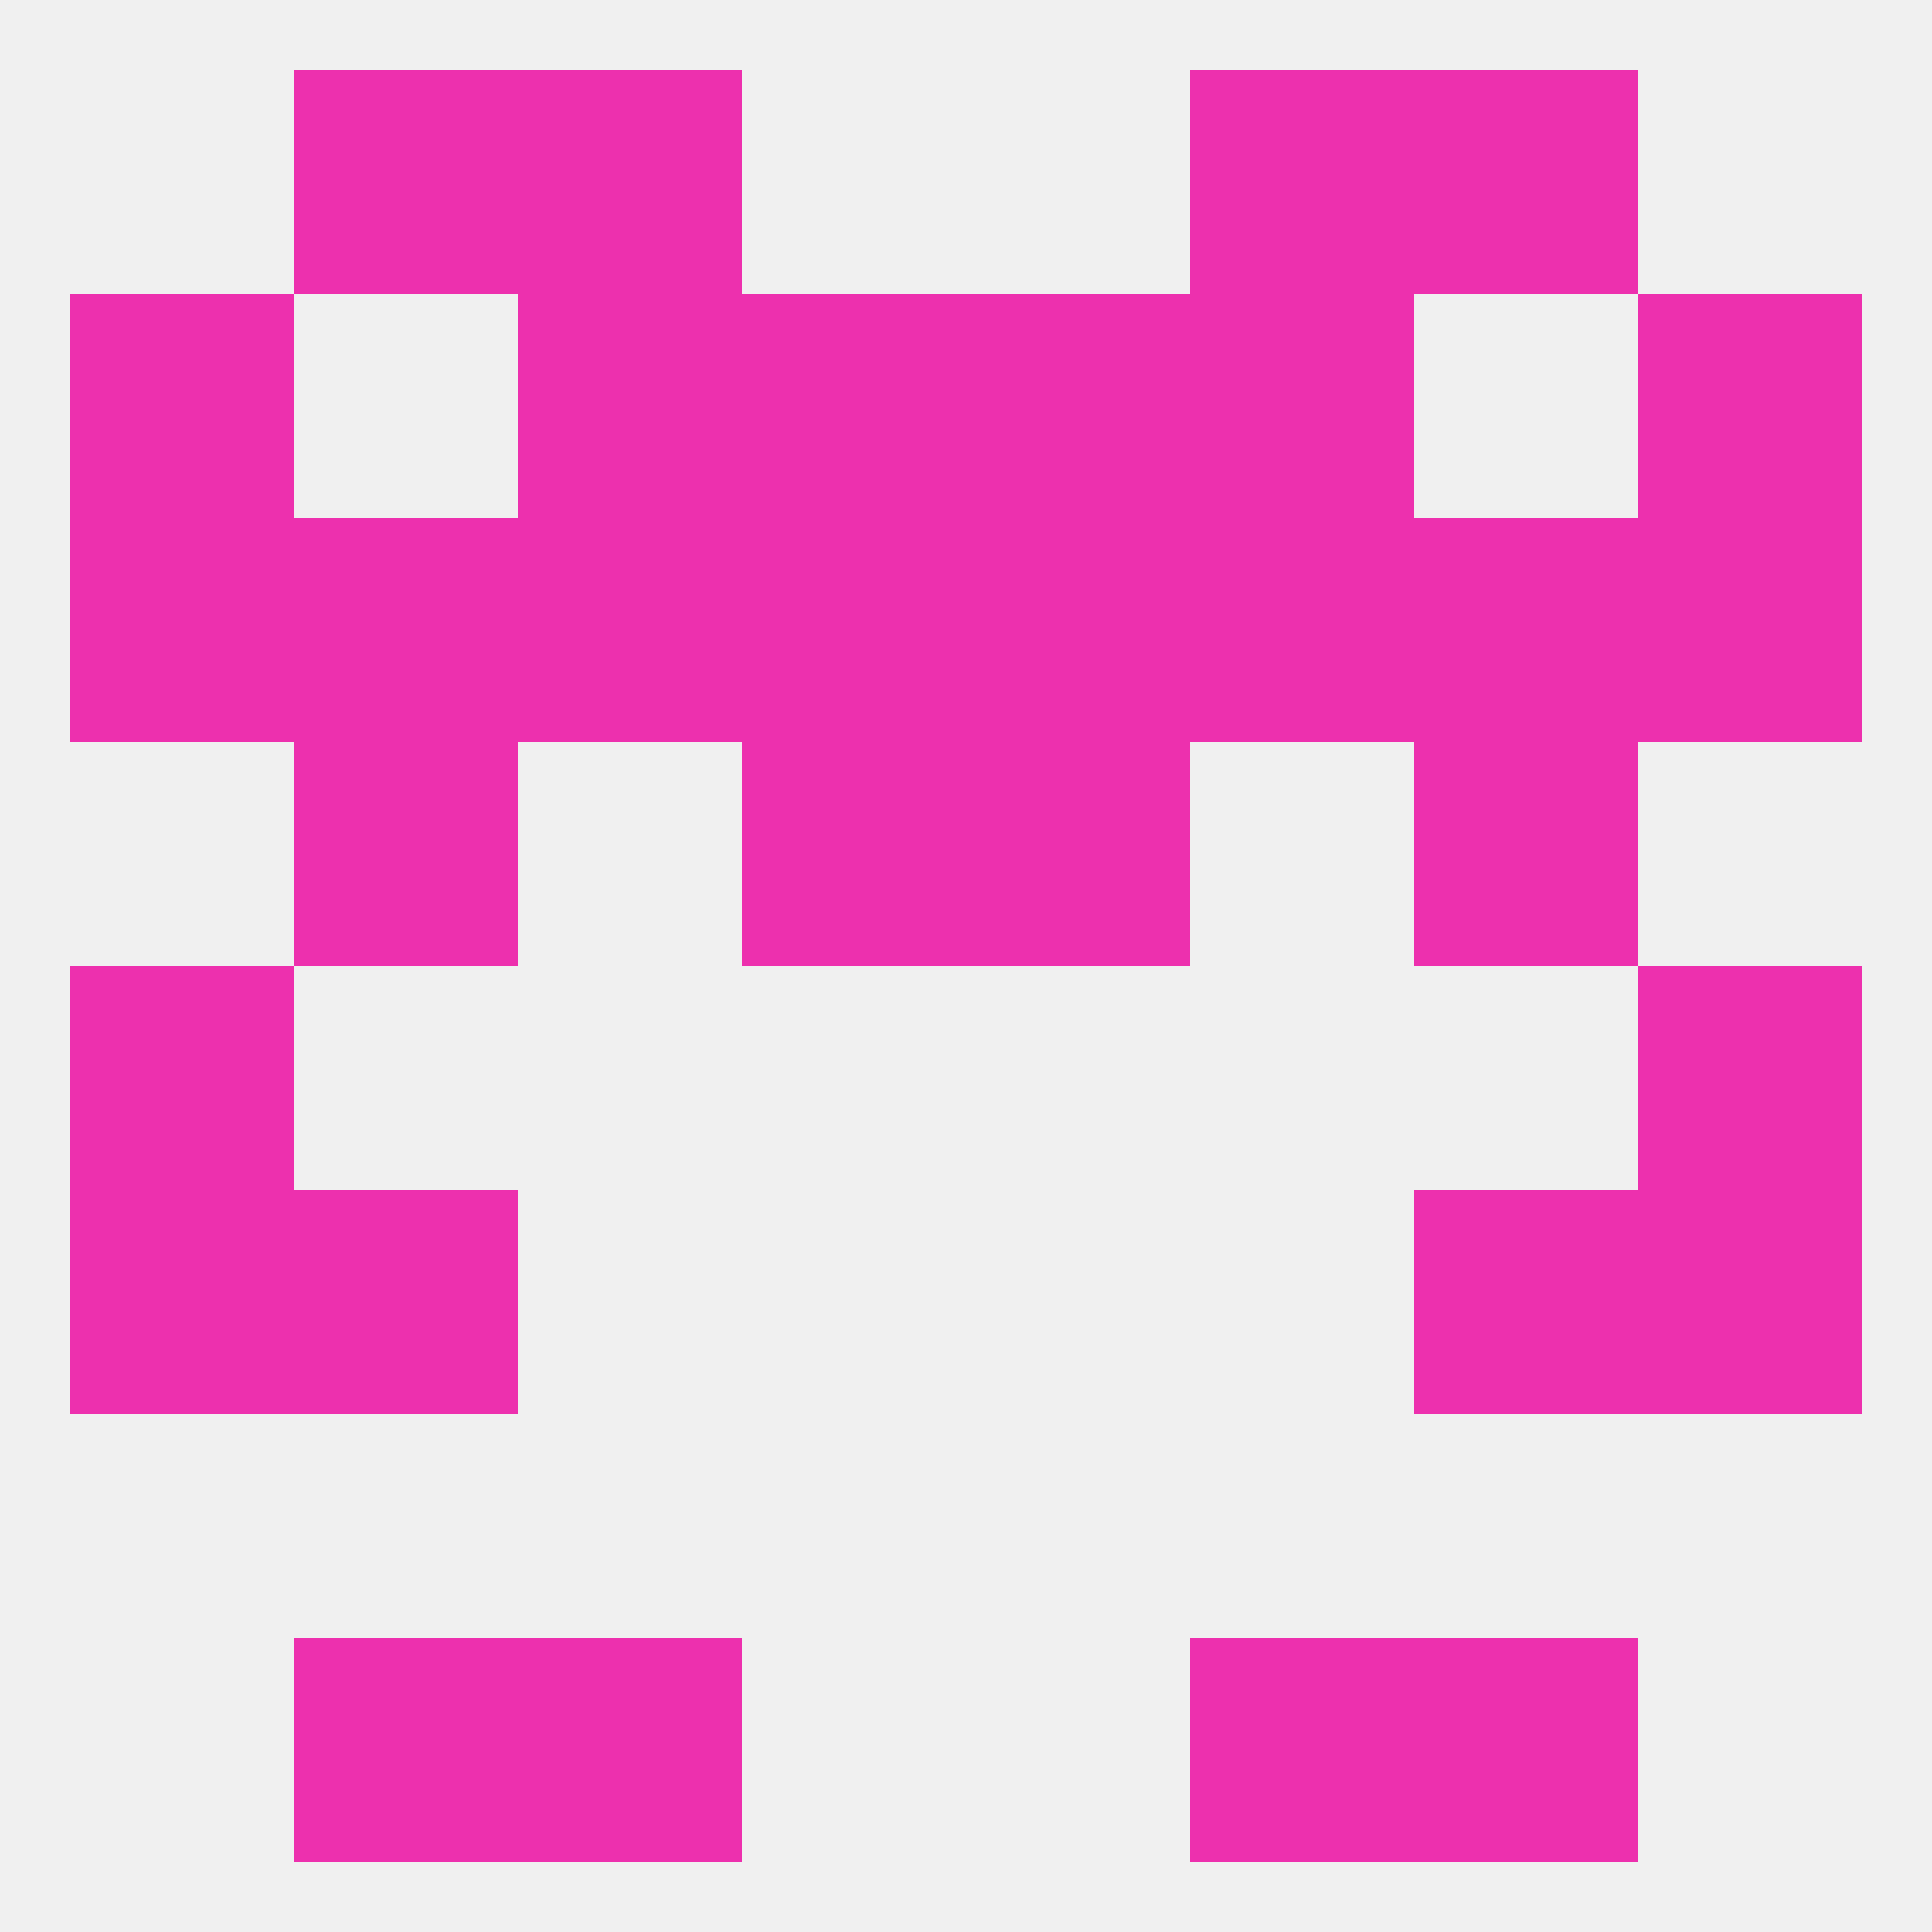 
<!--   <?xml version="1.0"?> -->
<svg version="1.1" baseprofile="full" xmlns="http://www.w3.org/2000/svg" xmlns:xlink="http://www.w3.org/1999/xlink" xmlns:ev="http://www.w3.org/2001/xml-events" width="250" height="250" viewBox="0 0 250 250" >
	<rect width="100%" height="100%" fill="rgba(240,240,240,255)"/>

	<rect x="96" y="38" width="29" height="29" fill="rgba(237,48,174,255)"/>
	<rect x="125" y="38" width="29" height="29" fill="rgba(237,48,174,255)"/>
	<rect x="67" y="38" width="29" height="29" fill="rgba(237,48,174,255)"/>
	<rect x="154" y="38" width="29" height="29" fill="rgba(237,48,174,255)"/>
	<rect x="9" y="38" width="29" height="29" fill="rgba(237,48,174,255)"/>
	<rect x="212" y="38" width="29" height="29" fill="rgba(237,48,174,255)"/>
	<rect x="67" y="9" width="29" height="29" fill="rgba(237,48,174,255)"/>
	<rect x="154" y="9" width="29" height="29" fill="rgba(237,48,174,255)"/>
	<rect x="38" y="9" width="29" height="29" fill="rgba(237,48,174,255)"/>
	<rect x="183" y="9" width="29" height="29" fill="rgba(237,48,174,255)"/>
	<rect x="154" y="212" width="29" height="29" fill="rgba(237,48,174,255)"/>
	<rect x="38" y="212" width="29" height="29" fill="rgba(237,48,174,255)"/>
	<rect x="183" y="212" width="29" height="29" fill="rgba(237,48,174,255)"/>
	<rect x="67" y="212" width="29" height="29" fill="rgba(237,48,174,255)"/>
	<rect x="38" y="154" width="29" height="29" fill="rgba(237,48,174,255)"/>
	<rect x="183" y="154" width="29" height="29" fill="rgba(237,48,174,255)"/>
	<rect x="9" y="154" width="29" height="29" fill="rgba(237,48,174,255)"/>
	<rect x="212" y="154" width="29" height="29" fill="rgba(237,48,174,255)"/>
	<rect x="9" y="125" width="29" height="29" fill="rgba(237,48,174,255)"/>
	<rect x="212" y="125" width="29" height="29" fill="rgba(237,48,174,255)"/>
	<rect x="38" y="96" width="29" height="29" fill="rgba(237,48,174,255)"/>
	<rect x="183" y="96" width="29" height="29" fill="rgba(237,48,174,255)"/>
	<rect x="96" y="96" width="29" height="29" fill="rgba(237,48,174,255)"/>
	<rect x="125" y="96" width="29" height="29" fill="rgba(237,48,174,255)"/>
	<rect x="67" y="67" width="29" height="29" fill="rgba(237,48,174,255)"/>
	<rect x="154" y="67" width="29" height="29" fill="rgba(237,48,174,255)"/>
	<rect x="9" y="67" width="29" height="29" fill="rgba(237,48,174,255)"/>
	<rect x="125" y="67" width="29" height="29" fill="rgba(237,48,174,255)"/>
	<rect x="212" y="67" width="29" height="29" fill="rgba(237,48,174,255)"/>
	<rect x="96" y="67" width="29" height="29" fill="rgba(237,48,174,255)"/>
	<rect x="38" y="67" width="29" height="29" fill="rgba(237,48,174,255)"/>
	<rect x="183" y="67" width="29" height="29" fill="rgba(237,48,174,255)"/>
</svg>